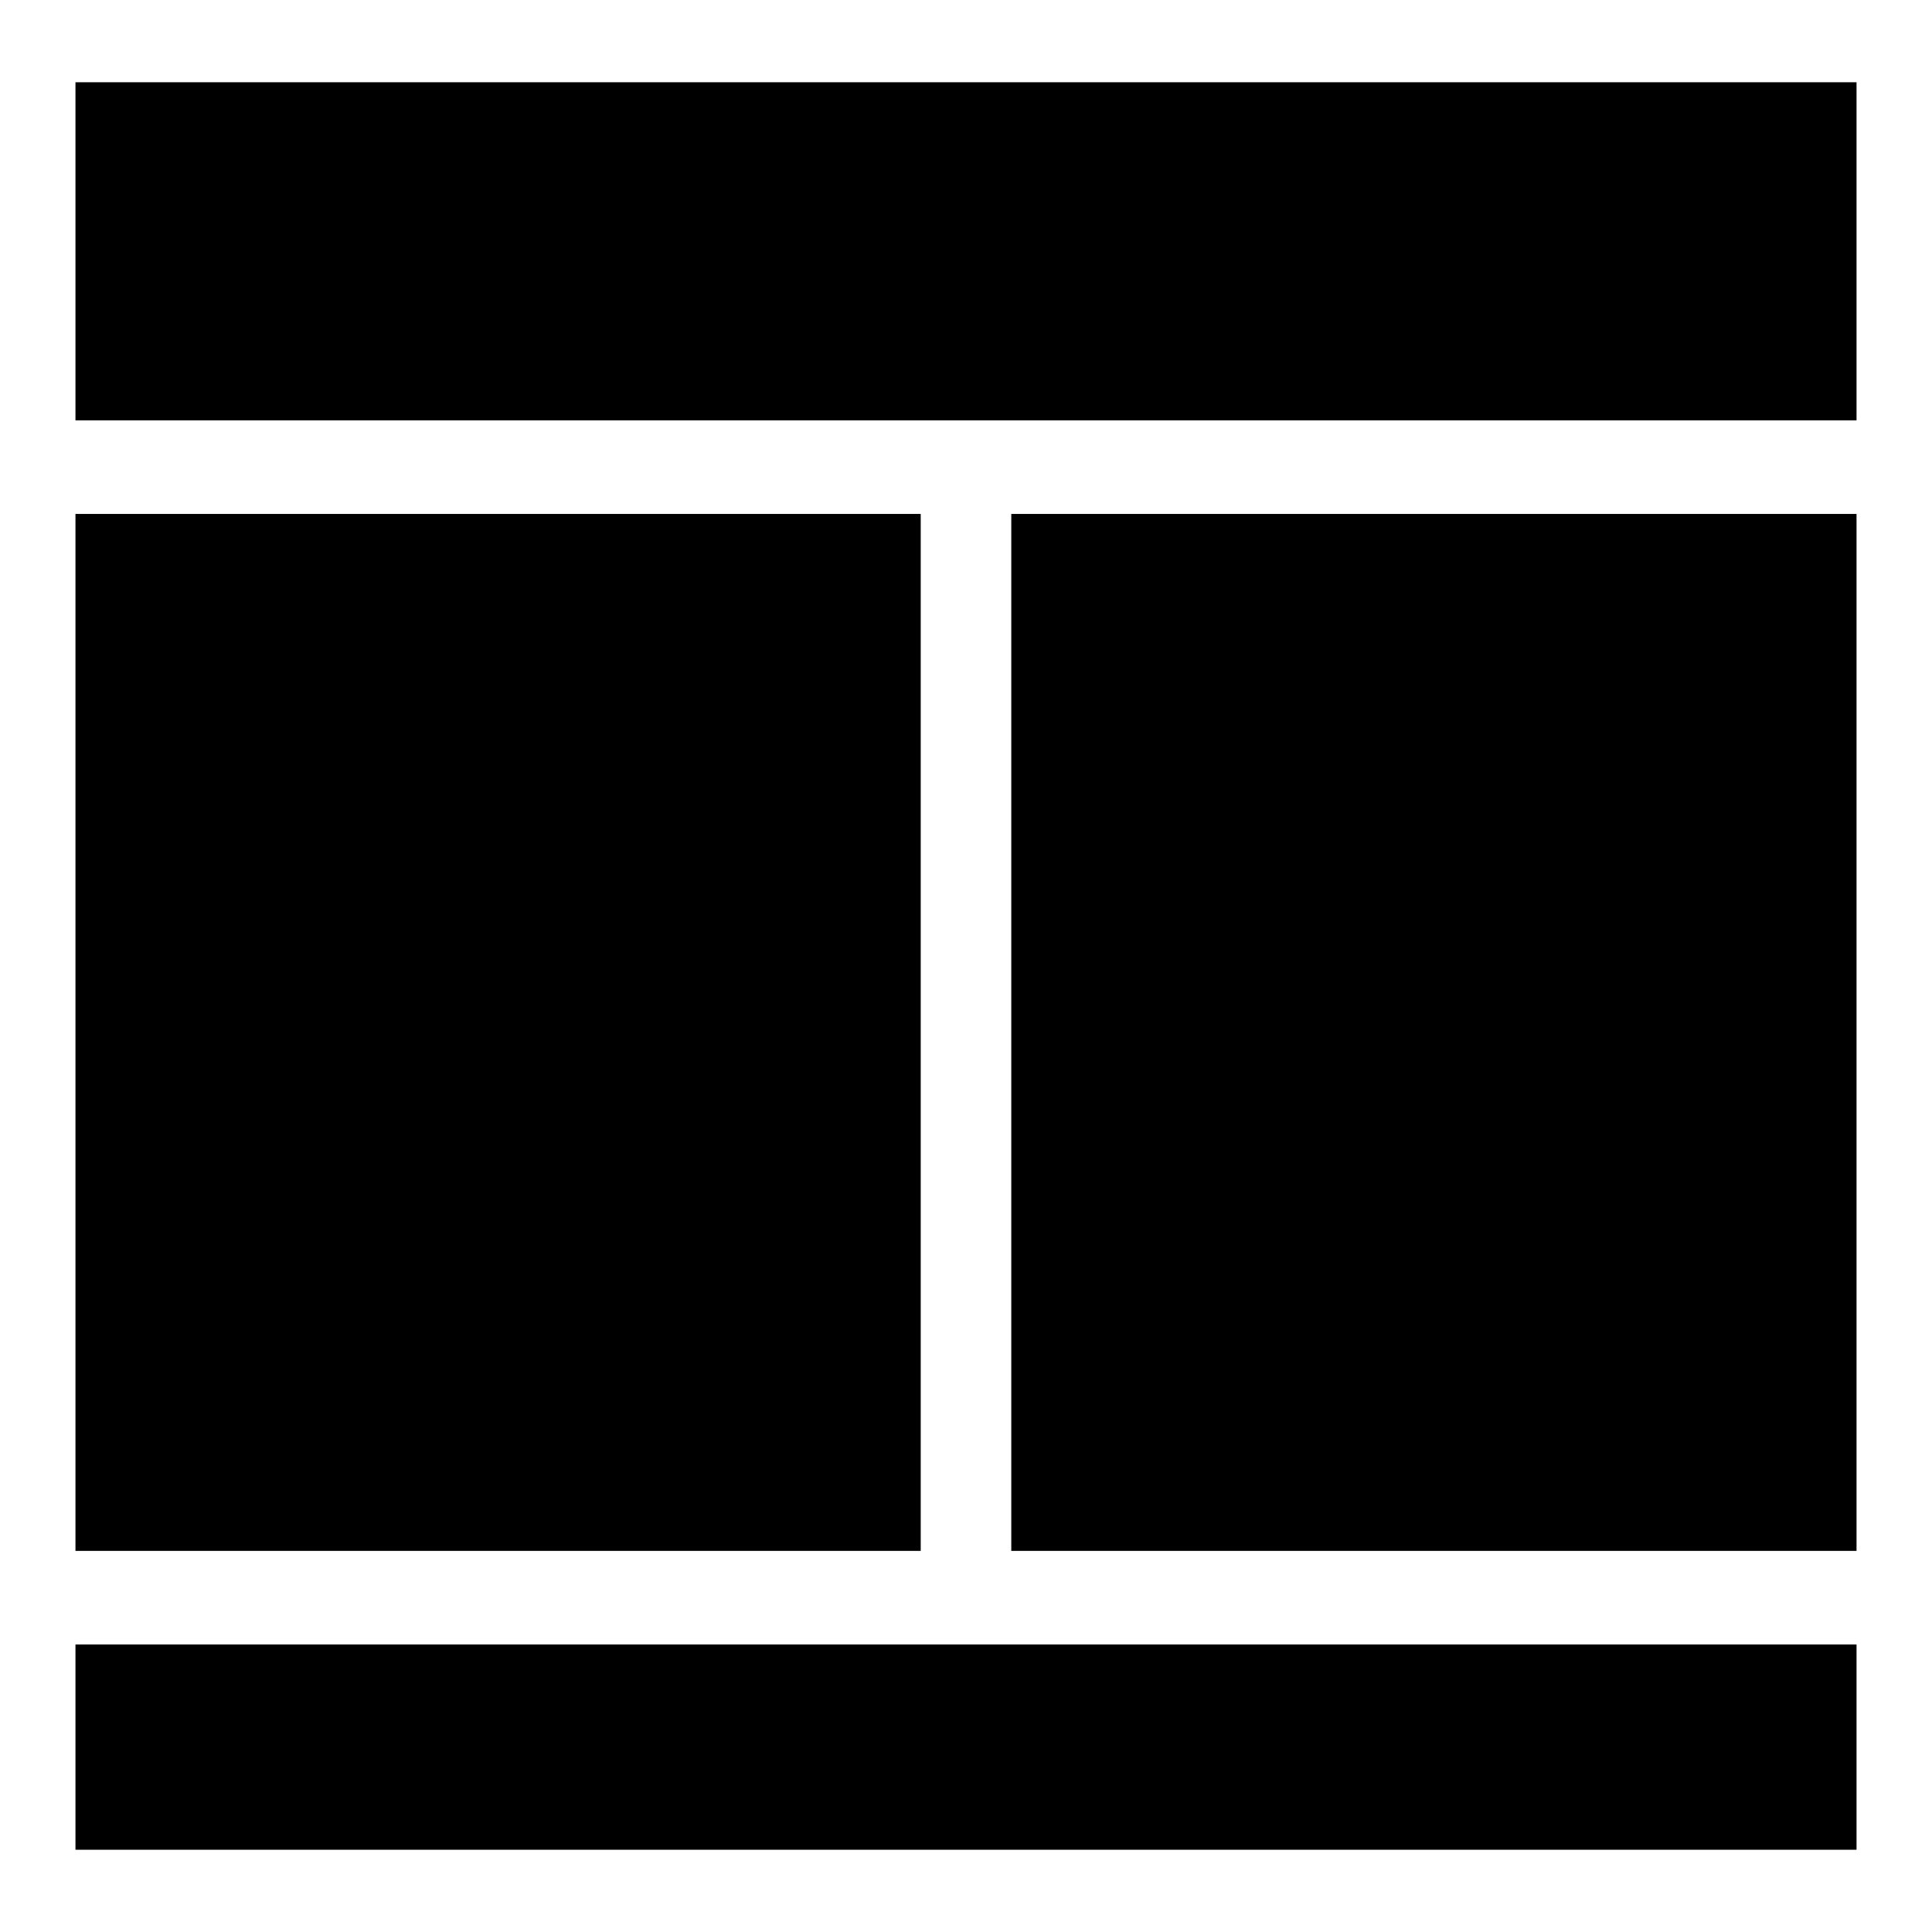 <?xml version="1.0" encoding="utf-8"?>
<!-- Svg Vector Icons : http://www.onlinewebfonts.com/icon -->
<!DOCTYPE svg PUBLIC "-//W3C//DTD SVG 1.1//EN" "http://www.w3.org/Graphics/SVG/1.1/DTD/svg11.dtd">
<svg version="1.1" xmlns="http://www.w3.org/2000/svg" xmlns:xlink="http://www.w3.org/1999/xlink" x="0px" y="0px" viewBox="0 0 256 256" enable-background="new 0 0 256 256" xml:space="preserve">
<g><g><g><path fill="#000000" d="M10,33.3v22.4h118h118V33.3V10.9H128H10V33.3z"/><path fill="#000000" d="M10,136.8v68.7h56h56v-68.7V68.1H66H10V136.8z"/><path fill="#000000" d="M134,136.8v68.7h56h56v-68.7V68.1h-56h-56V136.8z"/><path fill="#000000" d="M10,231.5v13.6h118h118v-13.6v-13.6H128H10V231.5z"/></g></g></g>
</svg>